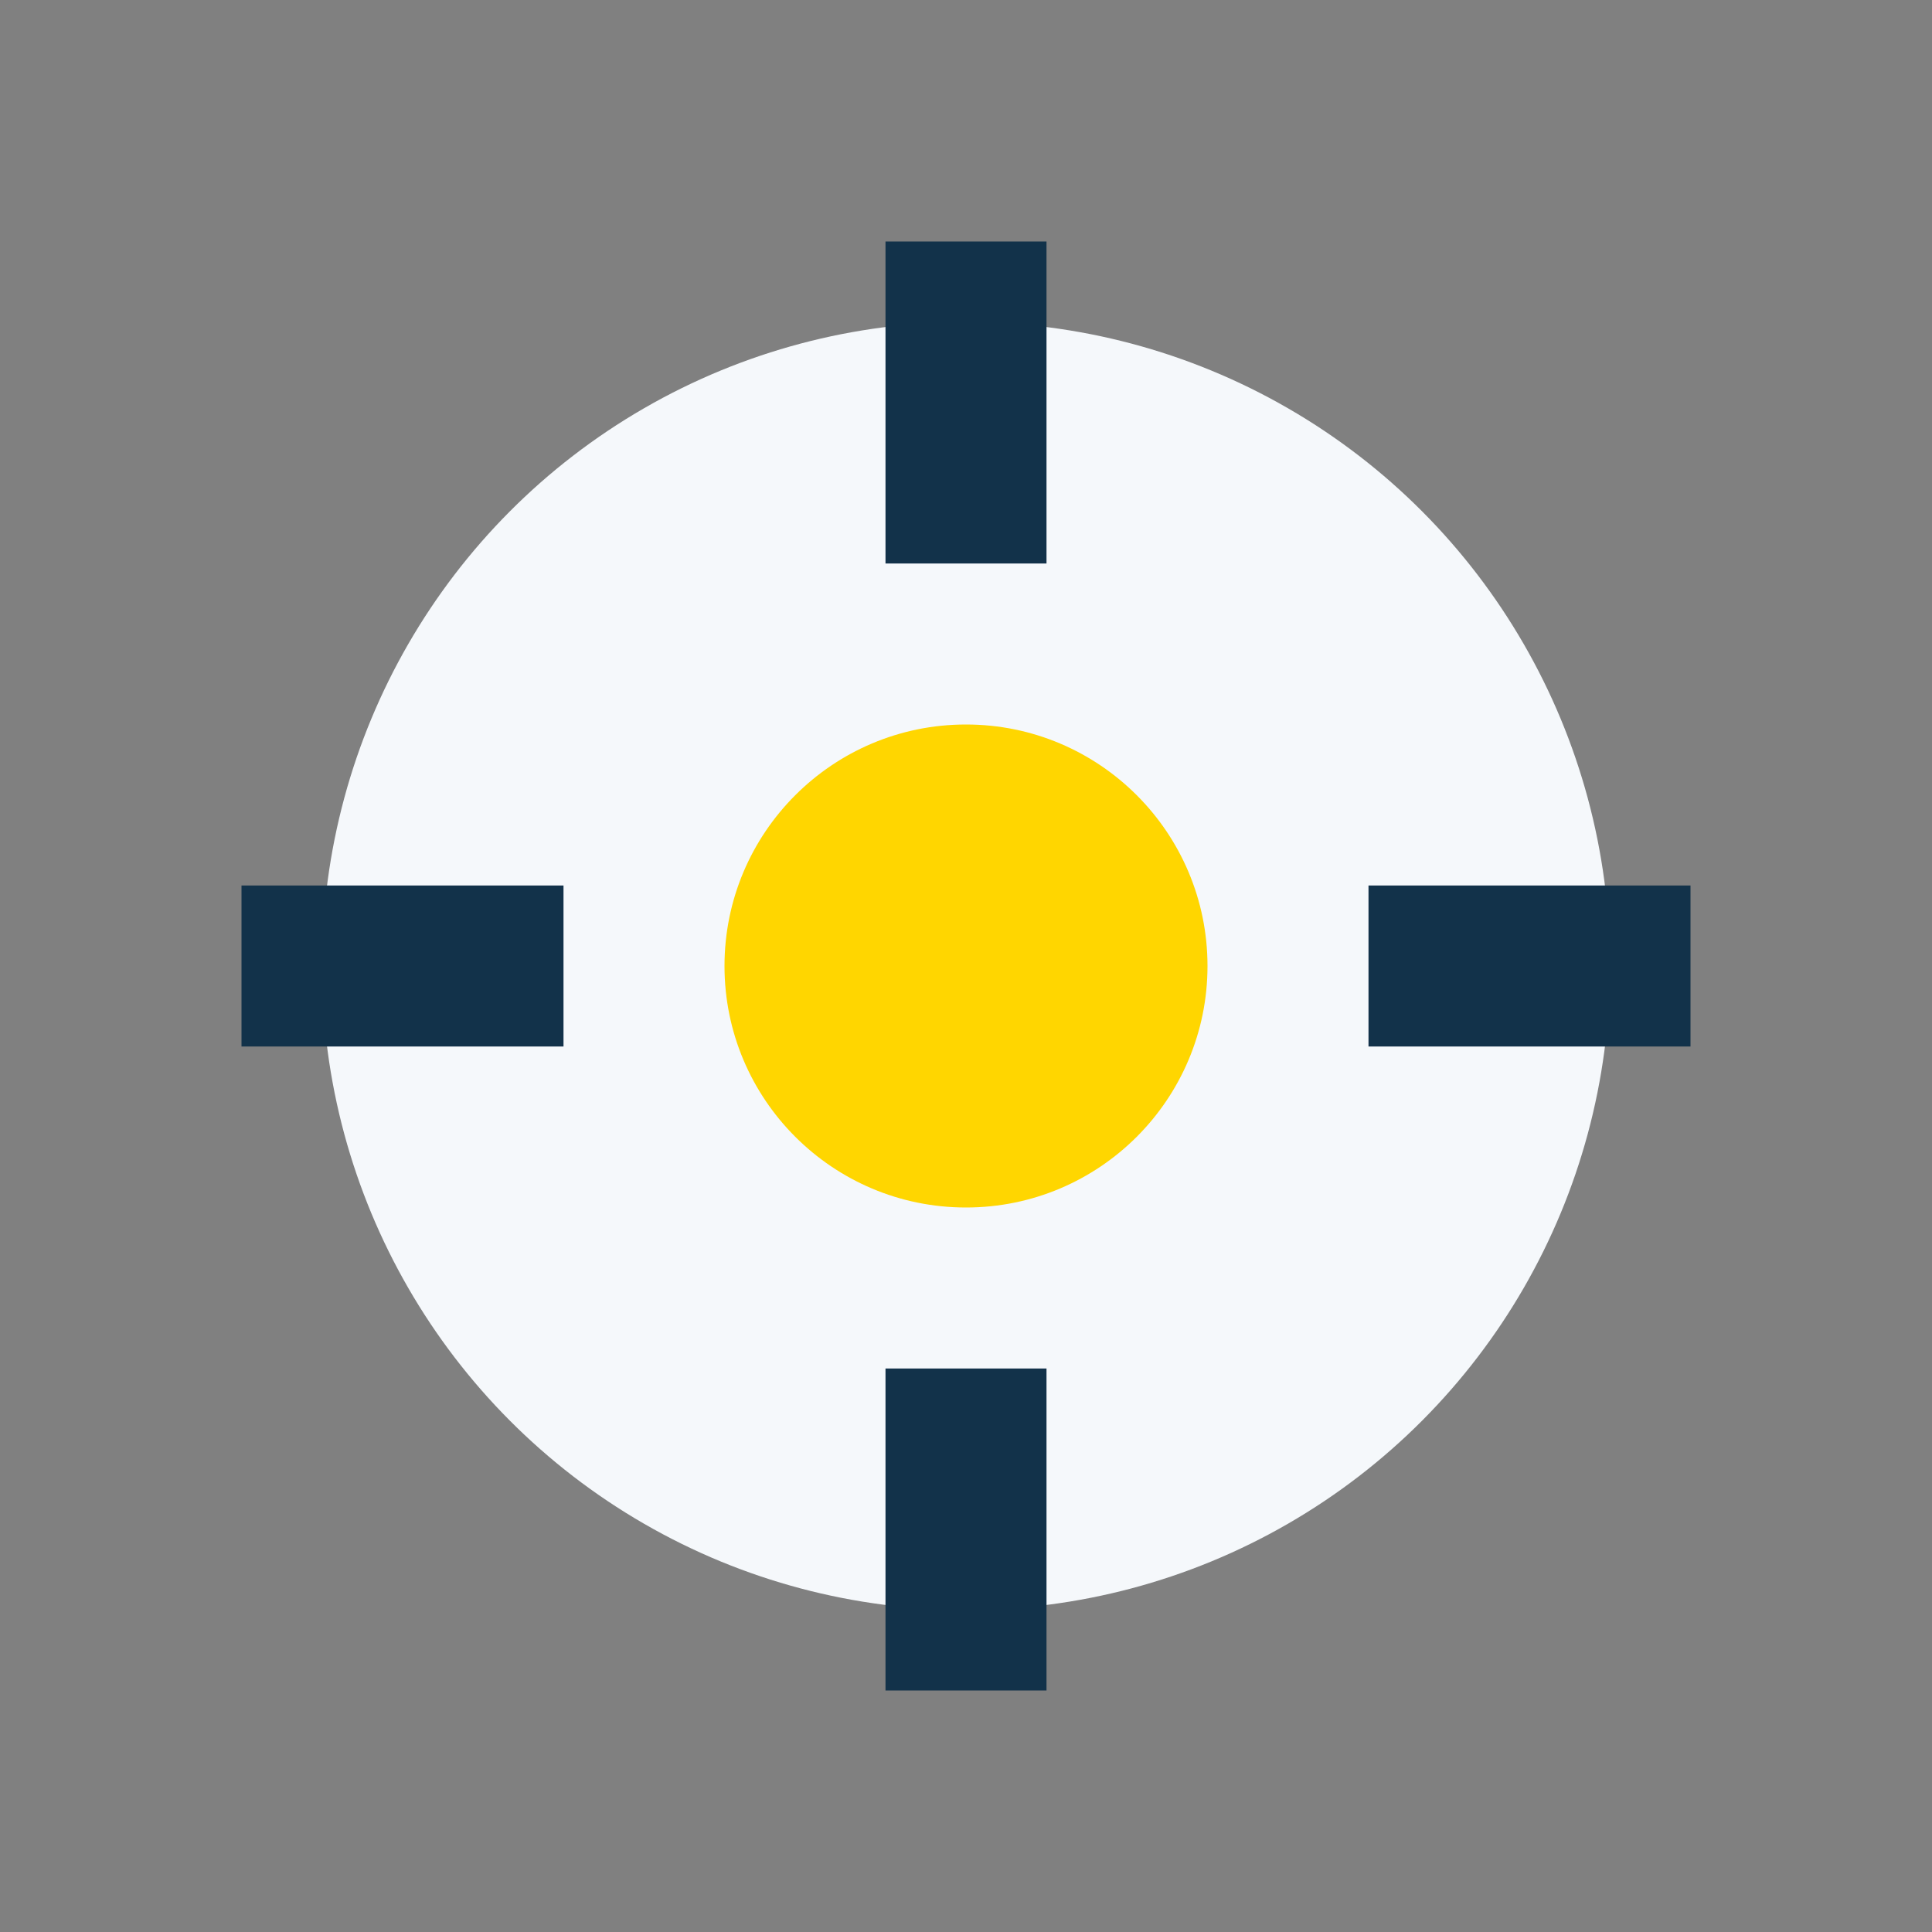 <?xml version="1.0" encoding="UTF-8"?>
<svg xmlns="http://www.w3.org/2000/svg" width="24" height="24" viewBox="0 0 24 24"><rect x="0" y="0" width="24" height="24" fill="#808080" stroke="none"/><circle cx="12" cy="12" r="7" fill="#F5F8FB" stroke="#F5F8FB" stroke-width="2"/><circle cx="12" cy="12" r="3" fill="#FFD600"/><path d="M12 3v4M21 12h-4M3 12h4M12 21v-4" stroke="#12324A" stroke-width="2"/></svg>